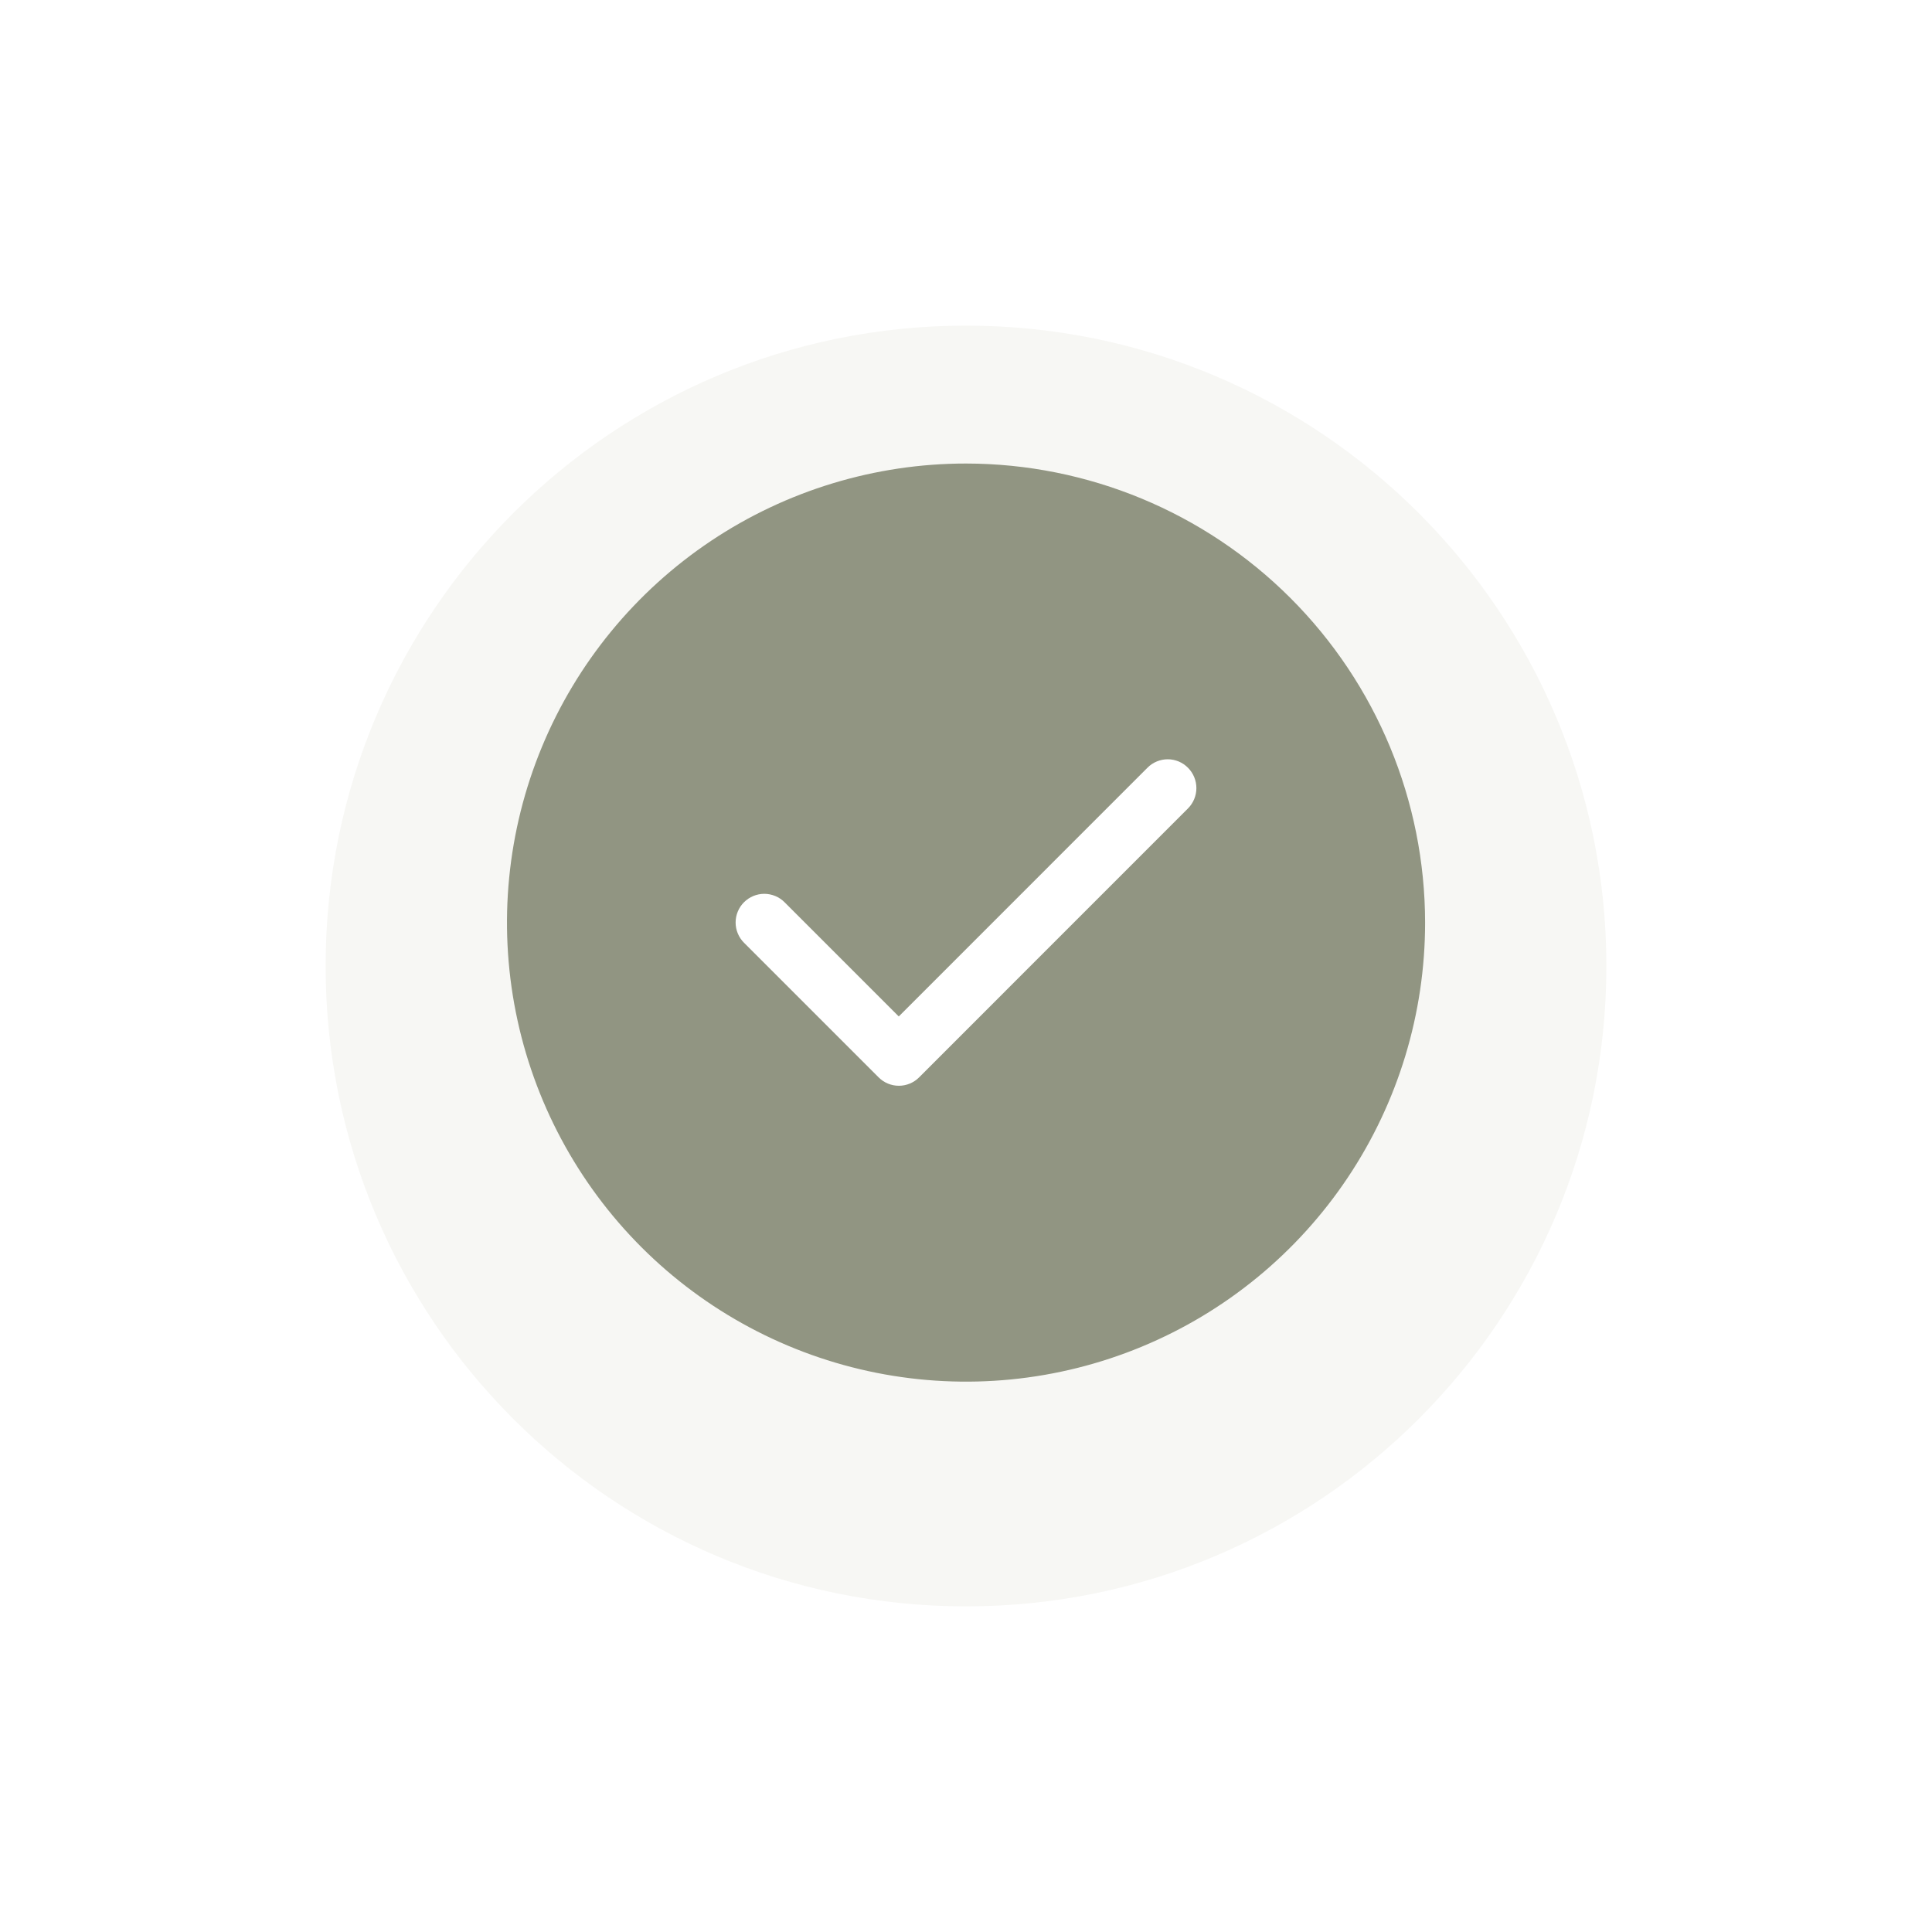 <svg width="89" height="89" viewBox="0 0 89 89" fill="none" xmlns="http://www.w3.org/2000/svg">
<g filter="url(#filter0_d_13290_2538)">
<path d="M44.5 72C60.792 72 74 58.792 74 42.5C74 26.208 60.792 13 44.5 13C28.208 13 15 26.208 15 42.5C15 58.792 28.208 72 44.5 72Z" fill="#F7F7F4"/>
</g>
<path fill-rule="evenodd" clip-rule="evenodd" d="M44.501 21.353C40.319 21.353 36.23 22.594 32.753 24.917C29.275 27.241 26.565 30.544 24.964 34.408C23.364 38.272 22.945 42.524 23.761 46.626C24.578 50.728 26.592 54.496 29.549 57.454C32.507 60.411 36.275 62.425 40.377 63.241C44.479 64.057 48.731 63.638 52.595 62.037C56.459 60.437 59.761 57.726 62.085 54.249C64.409 50.771 65.649 46.682 65.649 42.5C65.644 36.893 63.414 31.517 59.449 27.552C55.484 23.588 50.108 21.358 44.501 21.353Z" fill="#919582"/>
<path fill-rule="evenodd" clip-rule="evenodd" d="M54.729 35.371C54.975 35.619 55.113 35.955 55.113 36.305C55.113 36.654 54.975 36.99 54.729 37.238L42.341 49.629C42.219 49.752 42.073 49.85 41.913 49.916C41.753 49.983 41.581 50.017 41.407 50.017C41.234 50.017 41.062 49.983 40.902 49.916C40.742 49.85 40.596 49.752 40.474 49.629L34.274 43.429C34.151 43.306 34.054 43.161 33.988 43.001C33.921 42.841 33.887 42.669 33.887 42.496C33.887 42.322 33.921 42.151 33.988 41.99C34.054 41.83 34.151 41.685 34.274 41.562C34.397 41.44 34.542 41.342 34.702 41.276C34.862 41.21 35.034 41.175 35.207 41.175C35.381 41.175 35.552 41.21 35.713 41.276C35.873 41.342 36.018 41.44 36.141 41.562L41.403 46.824L52.86 35.366C52.982 35.242 53.128 35.144 53.289 35.078C53.449 35.011 53.621 34.977 53.795 34.977C53.969 34.977 54.142 35.013 54.302 35.08C54.462 35.148 54.607 35.247 54.729 35.371Z" fill="white"/>
<defs>
<filter id="filter0_d_13290_2538" x="5" y="5" width="79" height="79" filterUnits="userSpaceOnUse" color-interpolation-filters="sRGB">
<feFlood flood-opacity="0" result="BackgroundImageFix"/>
<feColorMatrix in="SourceAlpha" type="matrix" values="0 0 0 0 0 0 0 0 0 0 0 0 0 0 0 0 0 0 127 0" result="hardAlpha"/>
<feOffset dy="2"/>
<feGaussianBlur stdDeviation="5"/>
<feColorMatrix type="matrix" values="0 0 0 0 0 0 0 0 0 0 0 0 0 0 0 0 0 0 0.161 0"/>
<feBlend mode="normal" in2="BackgroundImageFix" result="effect1_dropShadow_13290_2538"/>
<feBlend mode="normal" in="SourceGraphic" in2="effect1_dropShadow_13290_2538" result="shape"/>
</filter>
</defs>
</svg>
